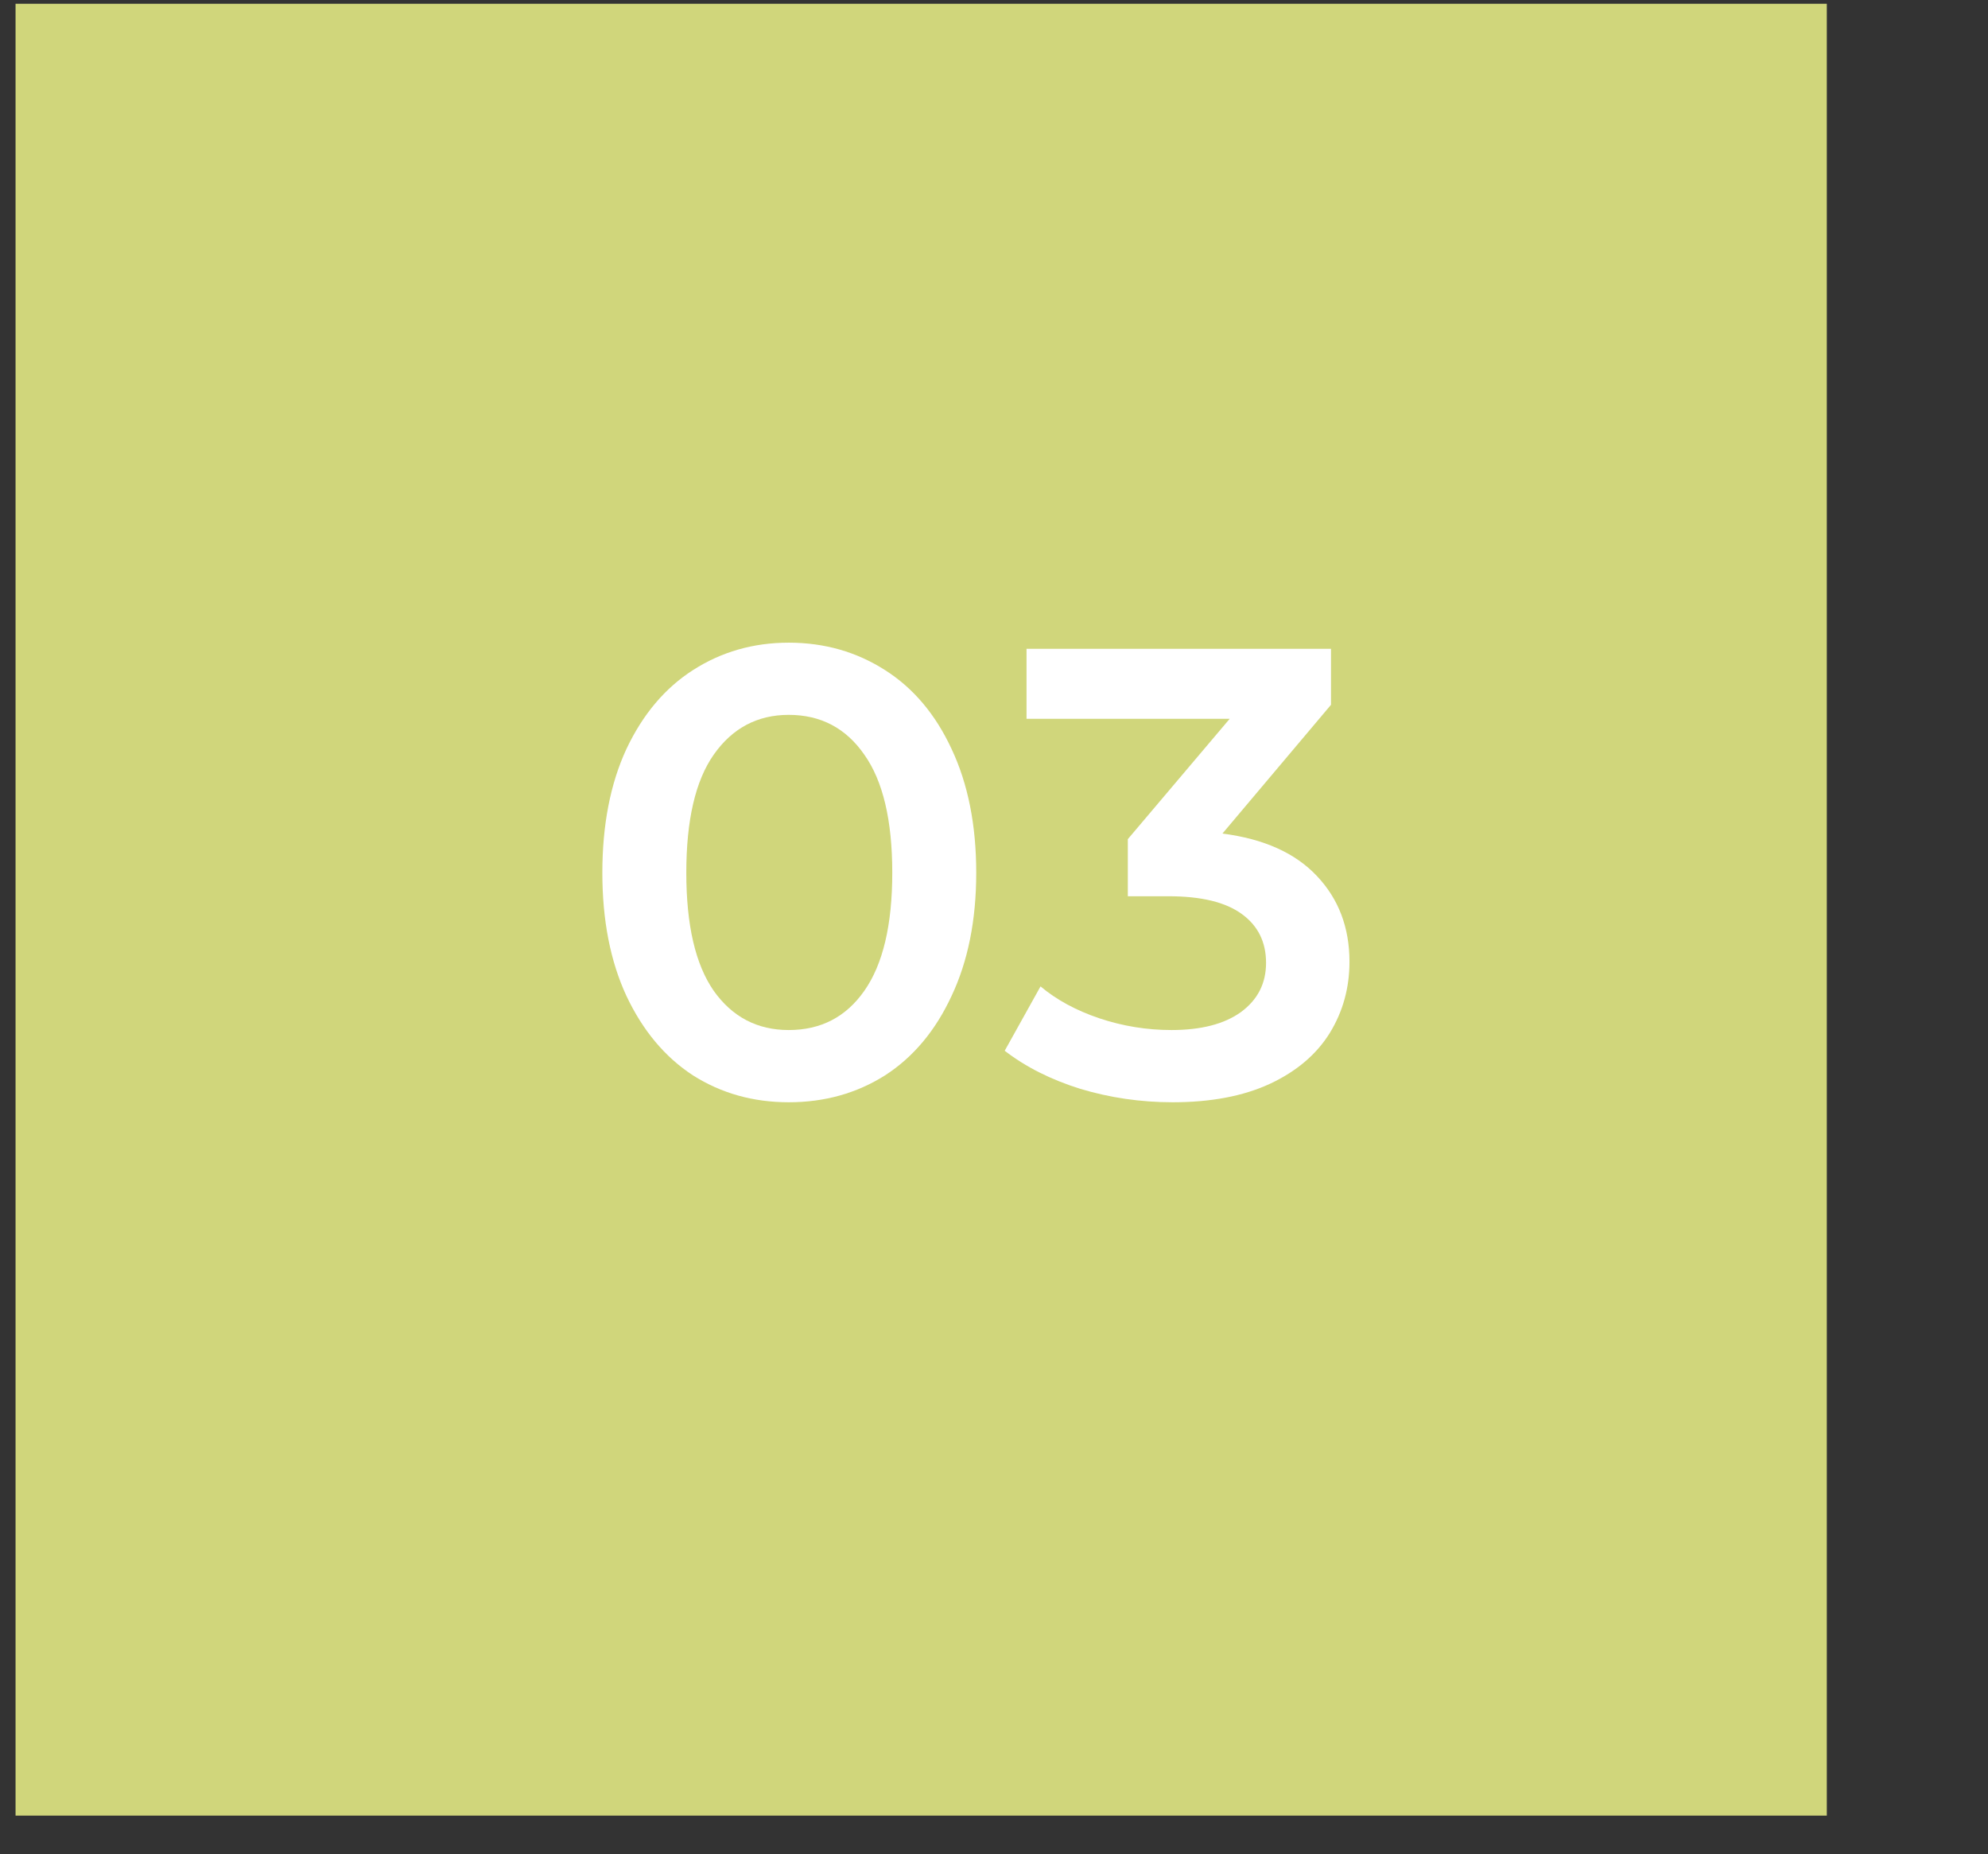 <svg xmlns="http://www.w3.org/2000/svg" xmlns:xlink="http://www.w3.org/1999/xlink" width="74" zoomAndPan="magnify" viewBox="0 0 55.5 51.75" height="69" preserveAspectRatio="xMidYMid meet" version="1.0"><rect x="0" y="0" width="55.5" height="51.75" fill="#333333" stroke="none"/><defs><g/><clipPath id="391373fa4f"><path d="M 0.434 0.105 L 51 0.105 L 51 50.676 L 0.434 50.676 Z M 0.434 0.105 " clip-rule="nonzero"/></clipPath></defs><g clip-path="url(#391373fa4f)"><path fill="#d0d67b" d="M 0.434 0.105 L 51 0.105 L 51 50.676 L 0.434 50.676 Z M 0.434 0.105 " fill-opacity="1" fill-rule="nonzero"/></g><g fill="#ffffff" fill-opacity="1"><g transform="translate(16.035, 30.594)"><g><path d="M 5.984 0.172 C 4.992 0.172 4.102 -0.078 3.312 -0.578 C 2.531 -1.086 1.91 -1.828 1.453 -2.797 C 1.004 -3.766 0.781 -4.91 0.781 -6.234 C 0.781 -7.566 1.004 -8.719 1.453 -9.688 C 1.91 -10.656 2.531 -11.391 3.312 -11.891 C 4.102 -12.398 4.992 -12.656 5.984 -12.656 C 6.984 -12.656 7.879 -12.398 8.672 -11.891 C 9.461 -11.391 10.082 -10.656 10.531 -9.688 C 10.988 -8.719 11.219 -7.566 11.219 -6.234 C 11.219 -4.91 10.988 -3.766 10.531 -2.797 C 10.082 -1.828 9.461 -1.086 8.672 -0.578 C 7.879 -0.078 6.984 0.172 5.984 0.172 Z M 5.984 -1.844 C 6.879 -1.844 7.582 -2.207 8.094 -2.938 C 8.613 -3.676 8.875 -4.773 8.875 -6.234 C 8.875 -7.703 8.613 -8.801 8.094 -9.531 C 7.582 -10.27 6.879 -10.641 5.984 -10.641 C 5.109 -10.641 4.41 -10.27 3.891 -9.531 C 3.379 -8.801 3.125 -7.703 3.125 -6.234 C 3.125 -4.773 3.379 -3.676 3.891 -2.938 C 4.41 -2.207 5.109 -1.844 5.984 -1.844 Z M 5.984 -1.844 "/></g></g></g><g fill="#ffffff" fill-opacity="1"><g transform="translate(28.033, 30.594)"><g><path d="M 6.094 -7.328 C 7.25 -7.18 8.129 -6.785 8.734 -6.141 C 9.336 -5.504 9.641 -4.707 9.641 -3.75 C 9.641 -3.02 9.457 -2.359 9.094 -1.766 C 8.727 -1.172 8.172 -0.695 7.422 -0.344 C 6.68 0 5.773 0.172 4.703 0.172 C 3.816 0.172 2.957 0.047 2.125 -0.203 C 1.301 -0.461 0.598 -0.816 0.016 -1.266 L 1.016 -3.062 C 1.461 -2.688 2.008 -2.391 2.656 -2.172 C 3.312 -1.953 3.984 -1.844 4.672 -1.844 C 5.492 -1.844 6.141 -2.008 6.609 -2.344 C 7.078 -2.688 7.312 -3.145 7.312 -3.719 C 7.312 -4.301 7.086 -4.754 6.641 -5.078 C 6.191 -5.41 5.508 -5.578 4.594 -5.578 L 3.453 -5.578 L 3.453 -7.172 L 6.297 -10.531 L 0.625 -10.531 L 0.625 -12.484 L 9.125 -12.484 L 9.125 -10.922 Z M 6.094 -7.328 "/></g></g></g></svg>